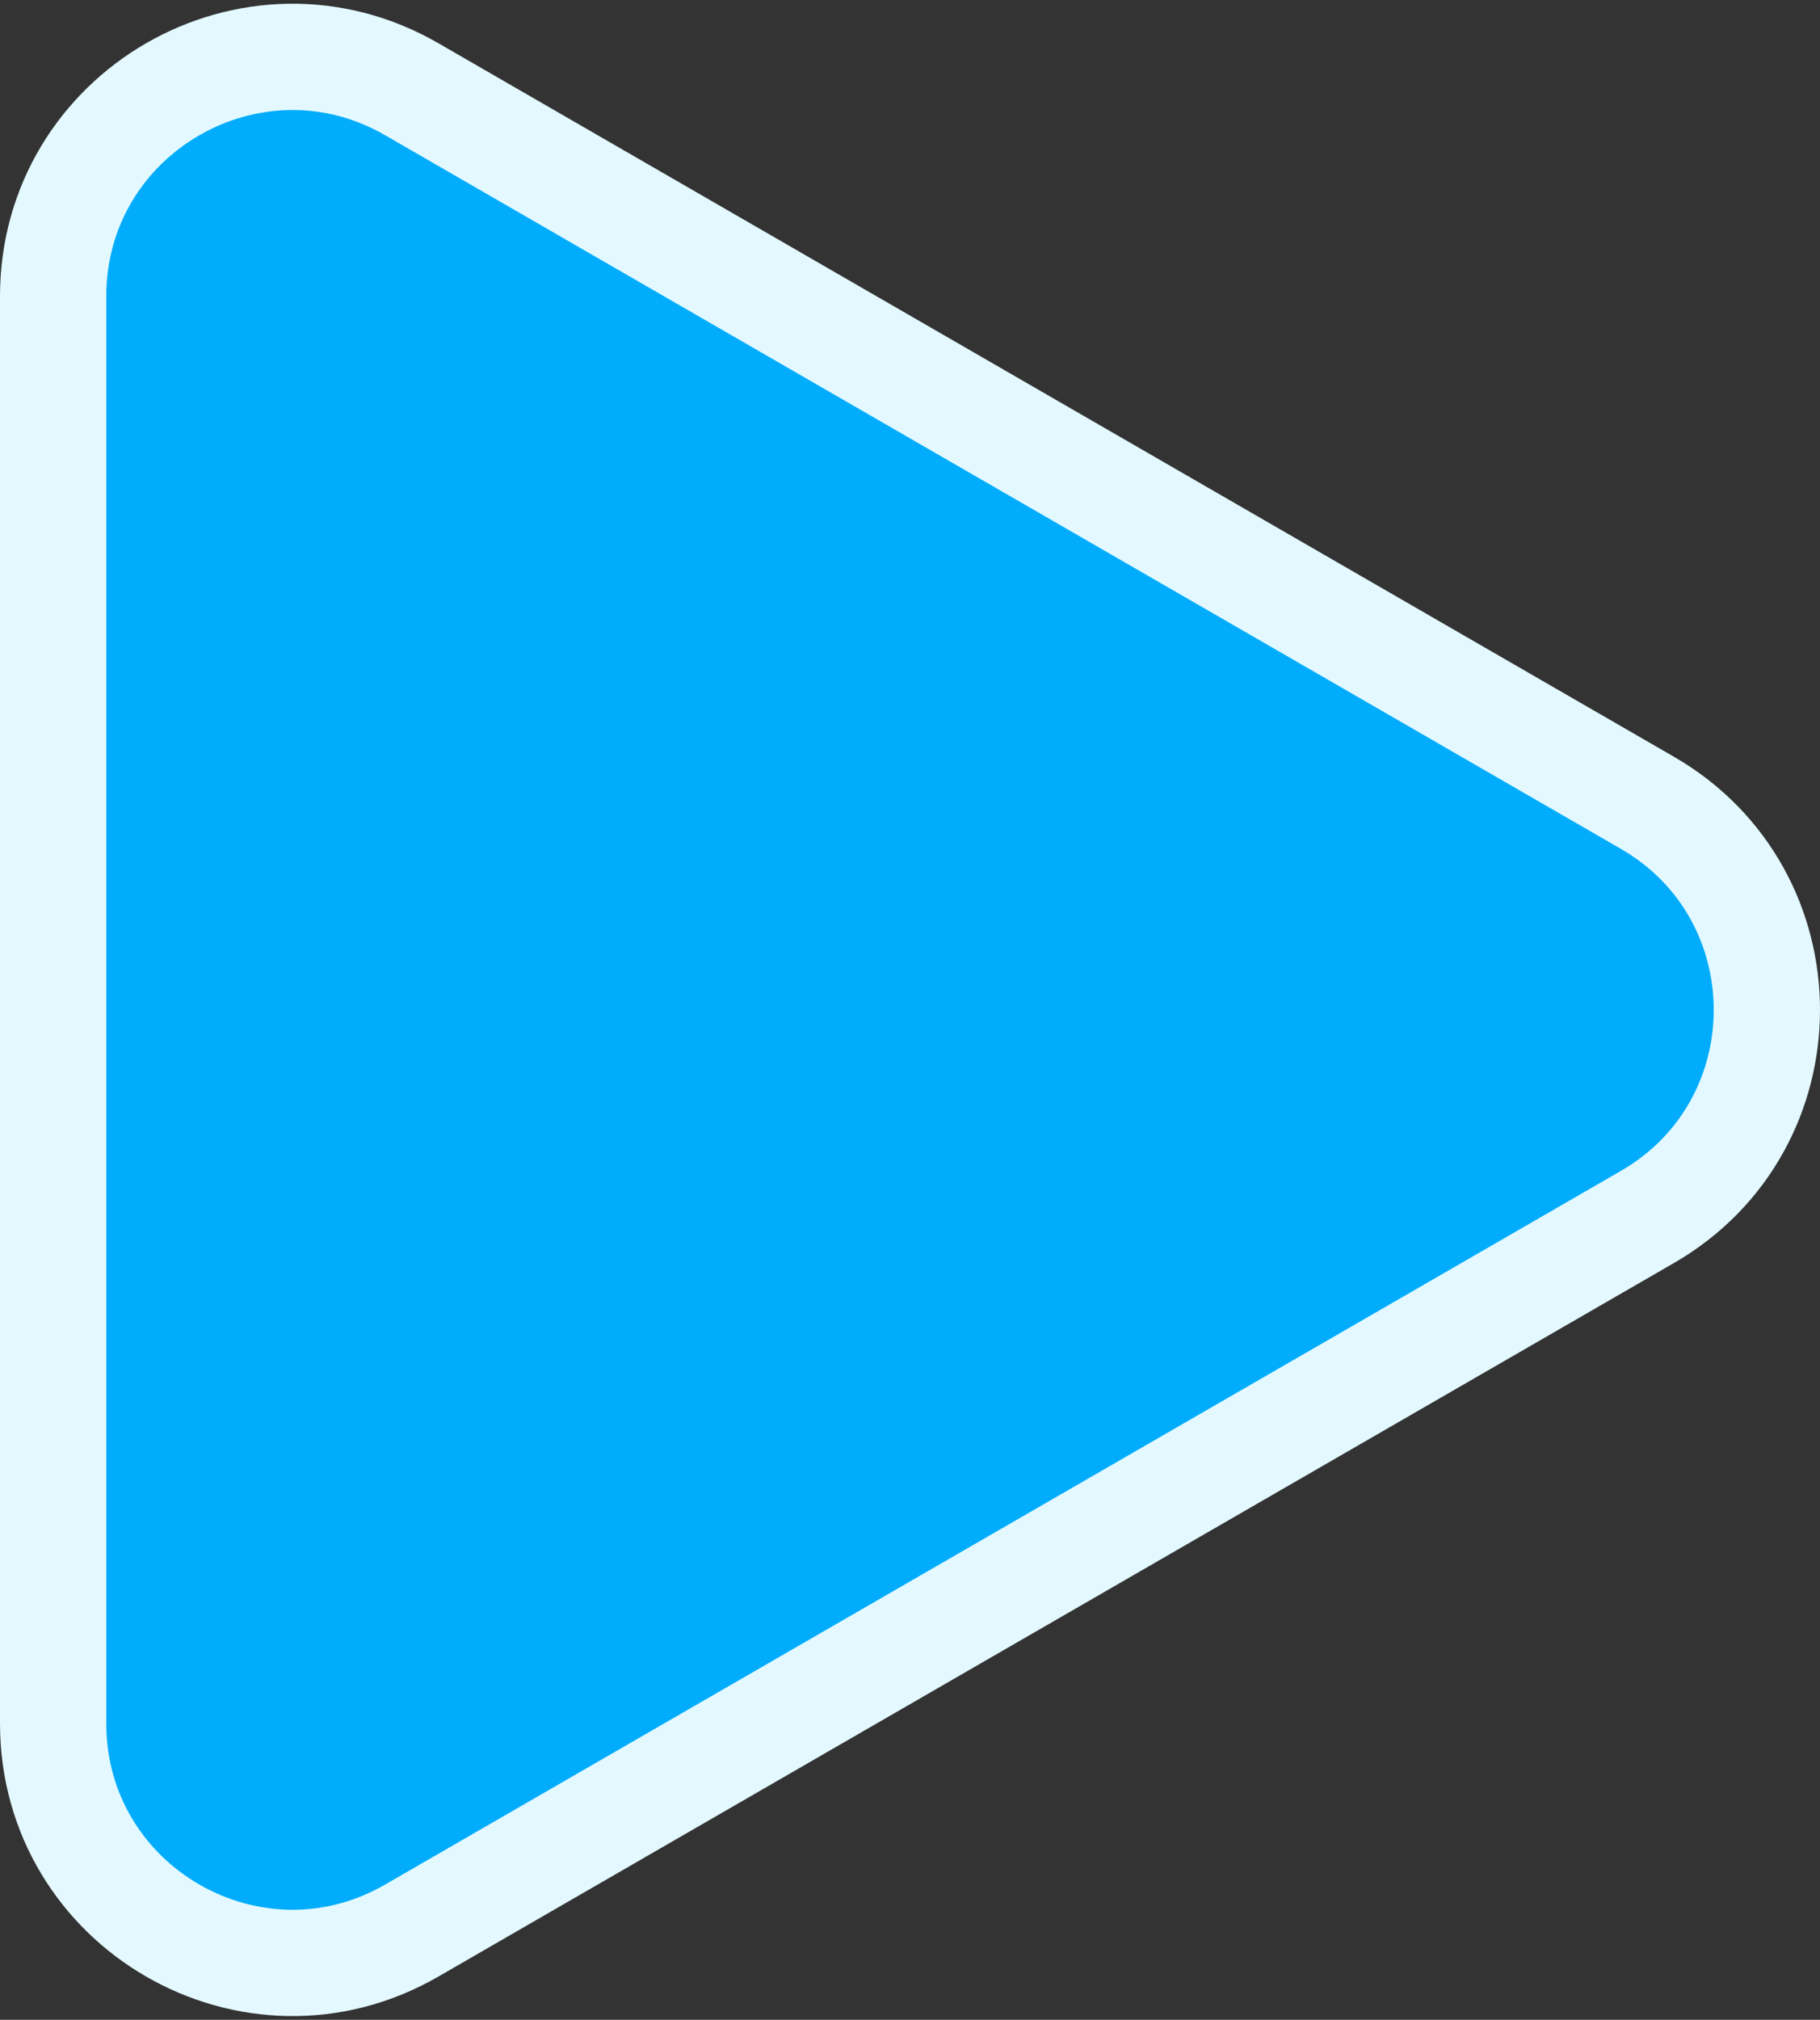 <svg width="137" height="152" viewBox="0 0 137 152" fill="none" xmlns="http://www.w3.org/2000/svg">
<rect x="0" y="0" width="137" height="152" fill="#333333" stroke="none"/>
<path d="M124 91.588L31 145.282C19 152.21 4 143.55 4 129.694L4 22.306C4 8.45 19 -0.21 31 6.718L124 60.411C136 67.34 136 84.66 124 91.588Z" fill="#01ACFC" stroke="#E3F9FF" stroke-width="8"/>
</svg>
